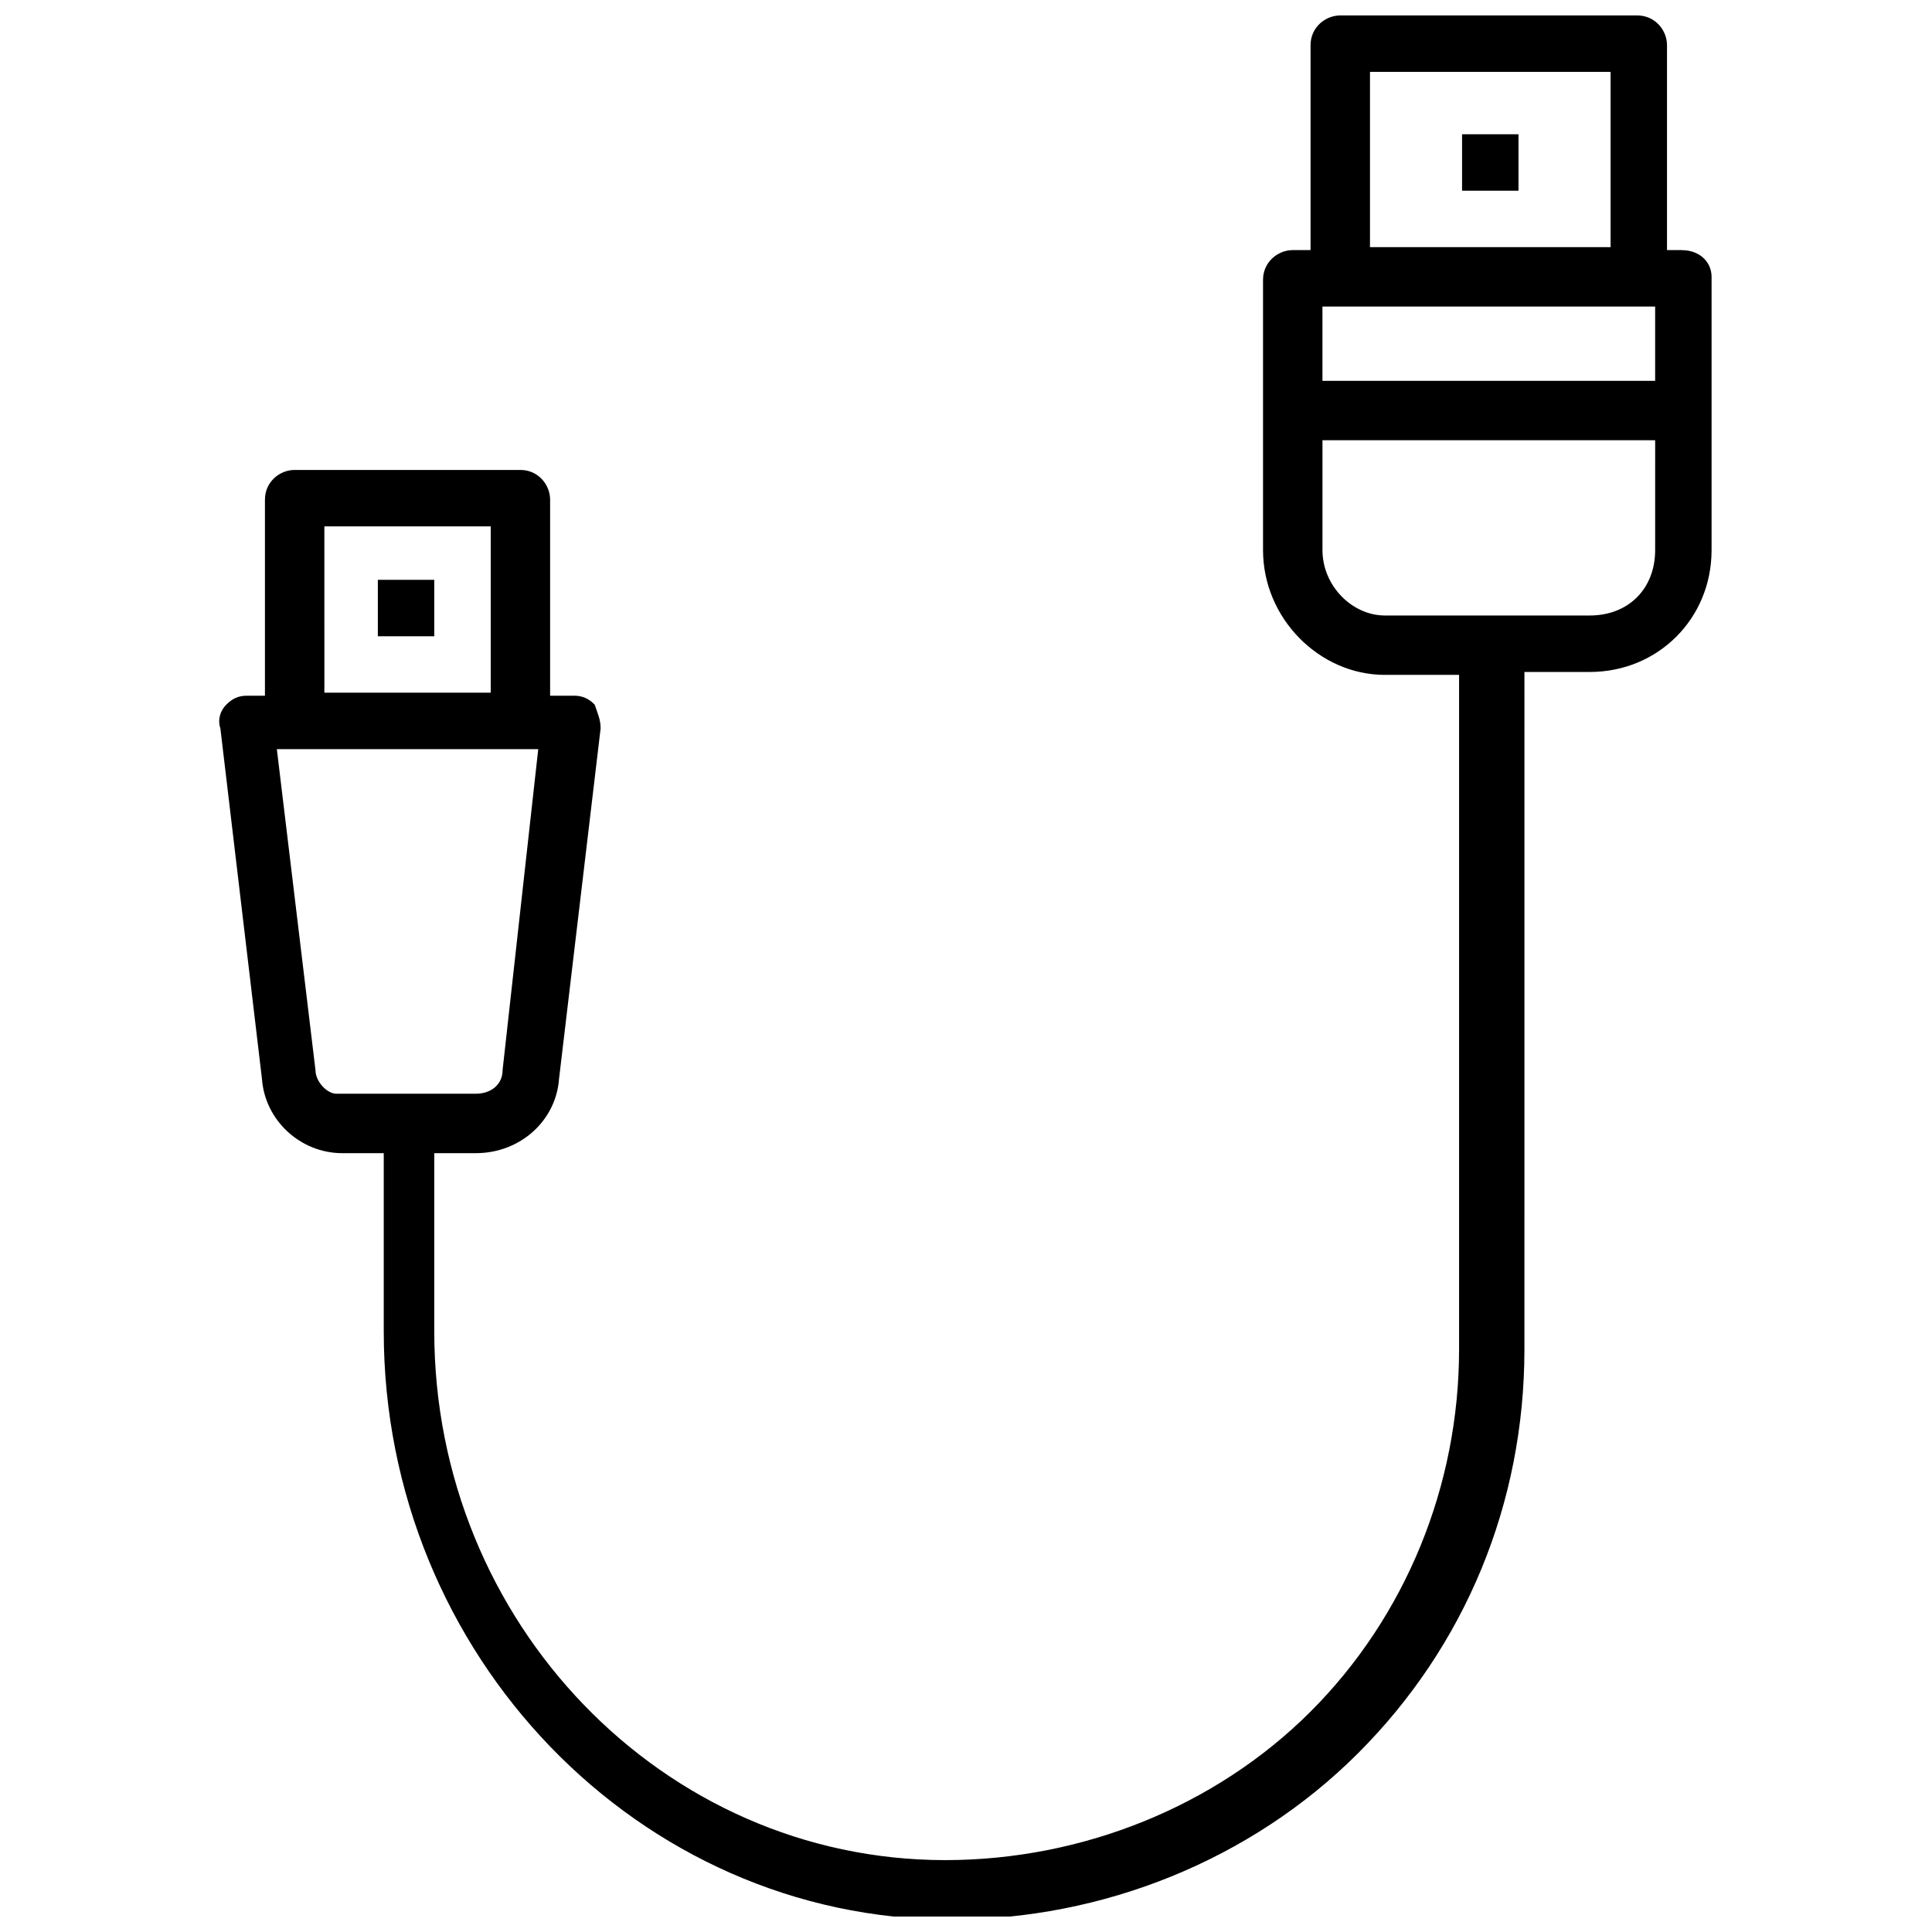 <?xml version="1.0" encoding="UTF-8"?>
<!-- Uploaded to: ICON Repo, www.svgrepo.com, Generator: ICON Repo Mixer Tools -->
<svg width="800px" height="800px" version="1.1" viewBox="144 144 512 512" xmlns="http://www.w3.org/2000/svg">
 <defs>
  <clipPath id="a">
   <path d="m202 148.09h396v503.81h-396z"/>
  </clipPath>
 </defs>
 <g clip-path="url(#a)">
  <path d="m589.71 210.28h-3.938v-54.316c0-3.938-3.148-7.871-7.871-7.871h-78.719c-3.938 0-7.871 3.148-7.871 7.871v54.316h-4.723c-3.938 0-7.871 3.148-7.871 7.871v71.637c0 18.105 14.957 33.062 32.273 33.062h19.68v178.7c0 36.211-14.168 70.848-39.359 96.039-25.191 25.191-60.613 39.359-96.824 39.359-74.785 0-135.4-62.977-135.4-140.12v-47.23h11.02c11.809 0 21.254-8.66 22.043-19.68l11.02-92.891c0-2.363-0.789-3.938-1.574-6.297-1.574-1.574-3.148-2.363-5.512-2.363h-6.297v-51.957c0-3.938-3.148-7.871-7.871-7.871h-59.832c-3.938 0-7.871 3.148-7.871 7.871v51.957h-4.723c-2.363 0-3.938 0.789-5.512 2.363-1.574 1.574-2.363 3.938-1.574 6.297l11.02 92.891c0.789 11.02 10.234 19.68 21.254 19.68h11.02v47.23c0 85.805 67.699 155.87 150.36 155.87 40.148 0 79.508-15.742 107.85-44.082s44.082-66.125 44.082-107.06l0.004-179.48h17.32c18.105 0 32.273-14.168 32.273-32.273v-72.426c0-3.938-3.148-7.086-7.871-7.086zm-359.75 73.211h44.086v44.082h-44.082zm-2.359 144.06-10.234-85.02h69.273l-9.445 85.02c0 3.938-3.148 6.297-7.086 6.297h-37c-2.359 0-5.508-3.148-5.508-6.297zm355.03-202.31v19.68h-88.168v-19.68zm-75.57-62.188h63.762v46.445h-63.762zm58.254 144.06h-54.316c-8.66 0-16.531-7.871-16.531-17.32v-29.125h88.168l-0.004 29.125c0 10.234-7.086 17.32-17.316 17.32z"/>
 </g>
 <path d="m531.46 179.58h14.957v14.957h-14.957z"/>
 <path d="m244.13 297.66h14.957v14.957h-14.957z"/>
</svg>